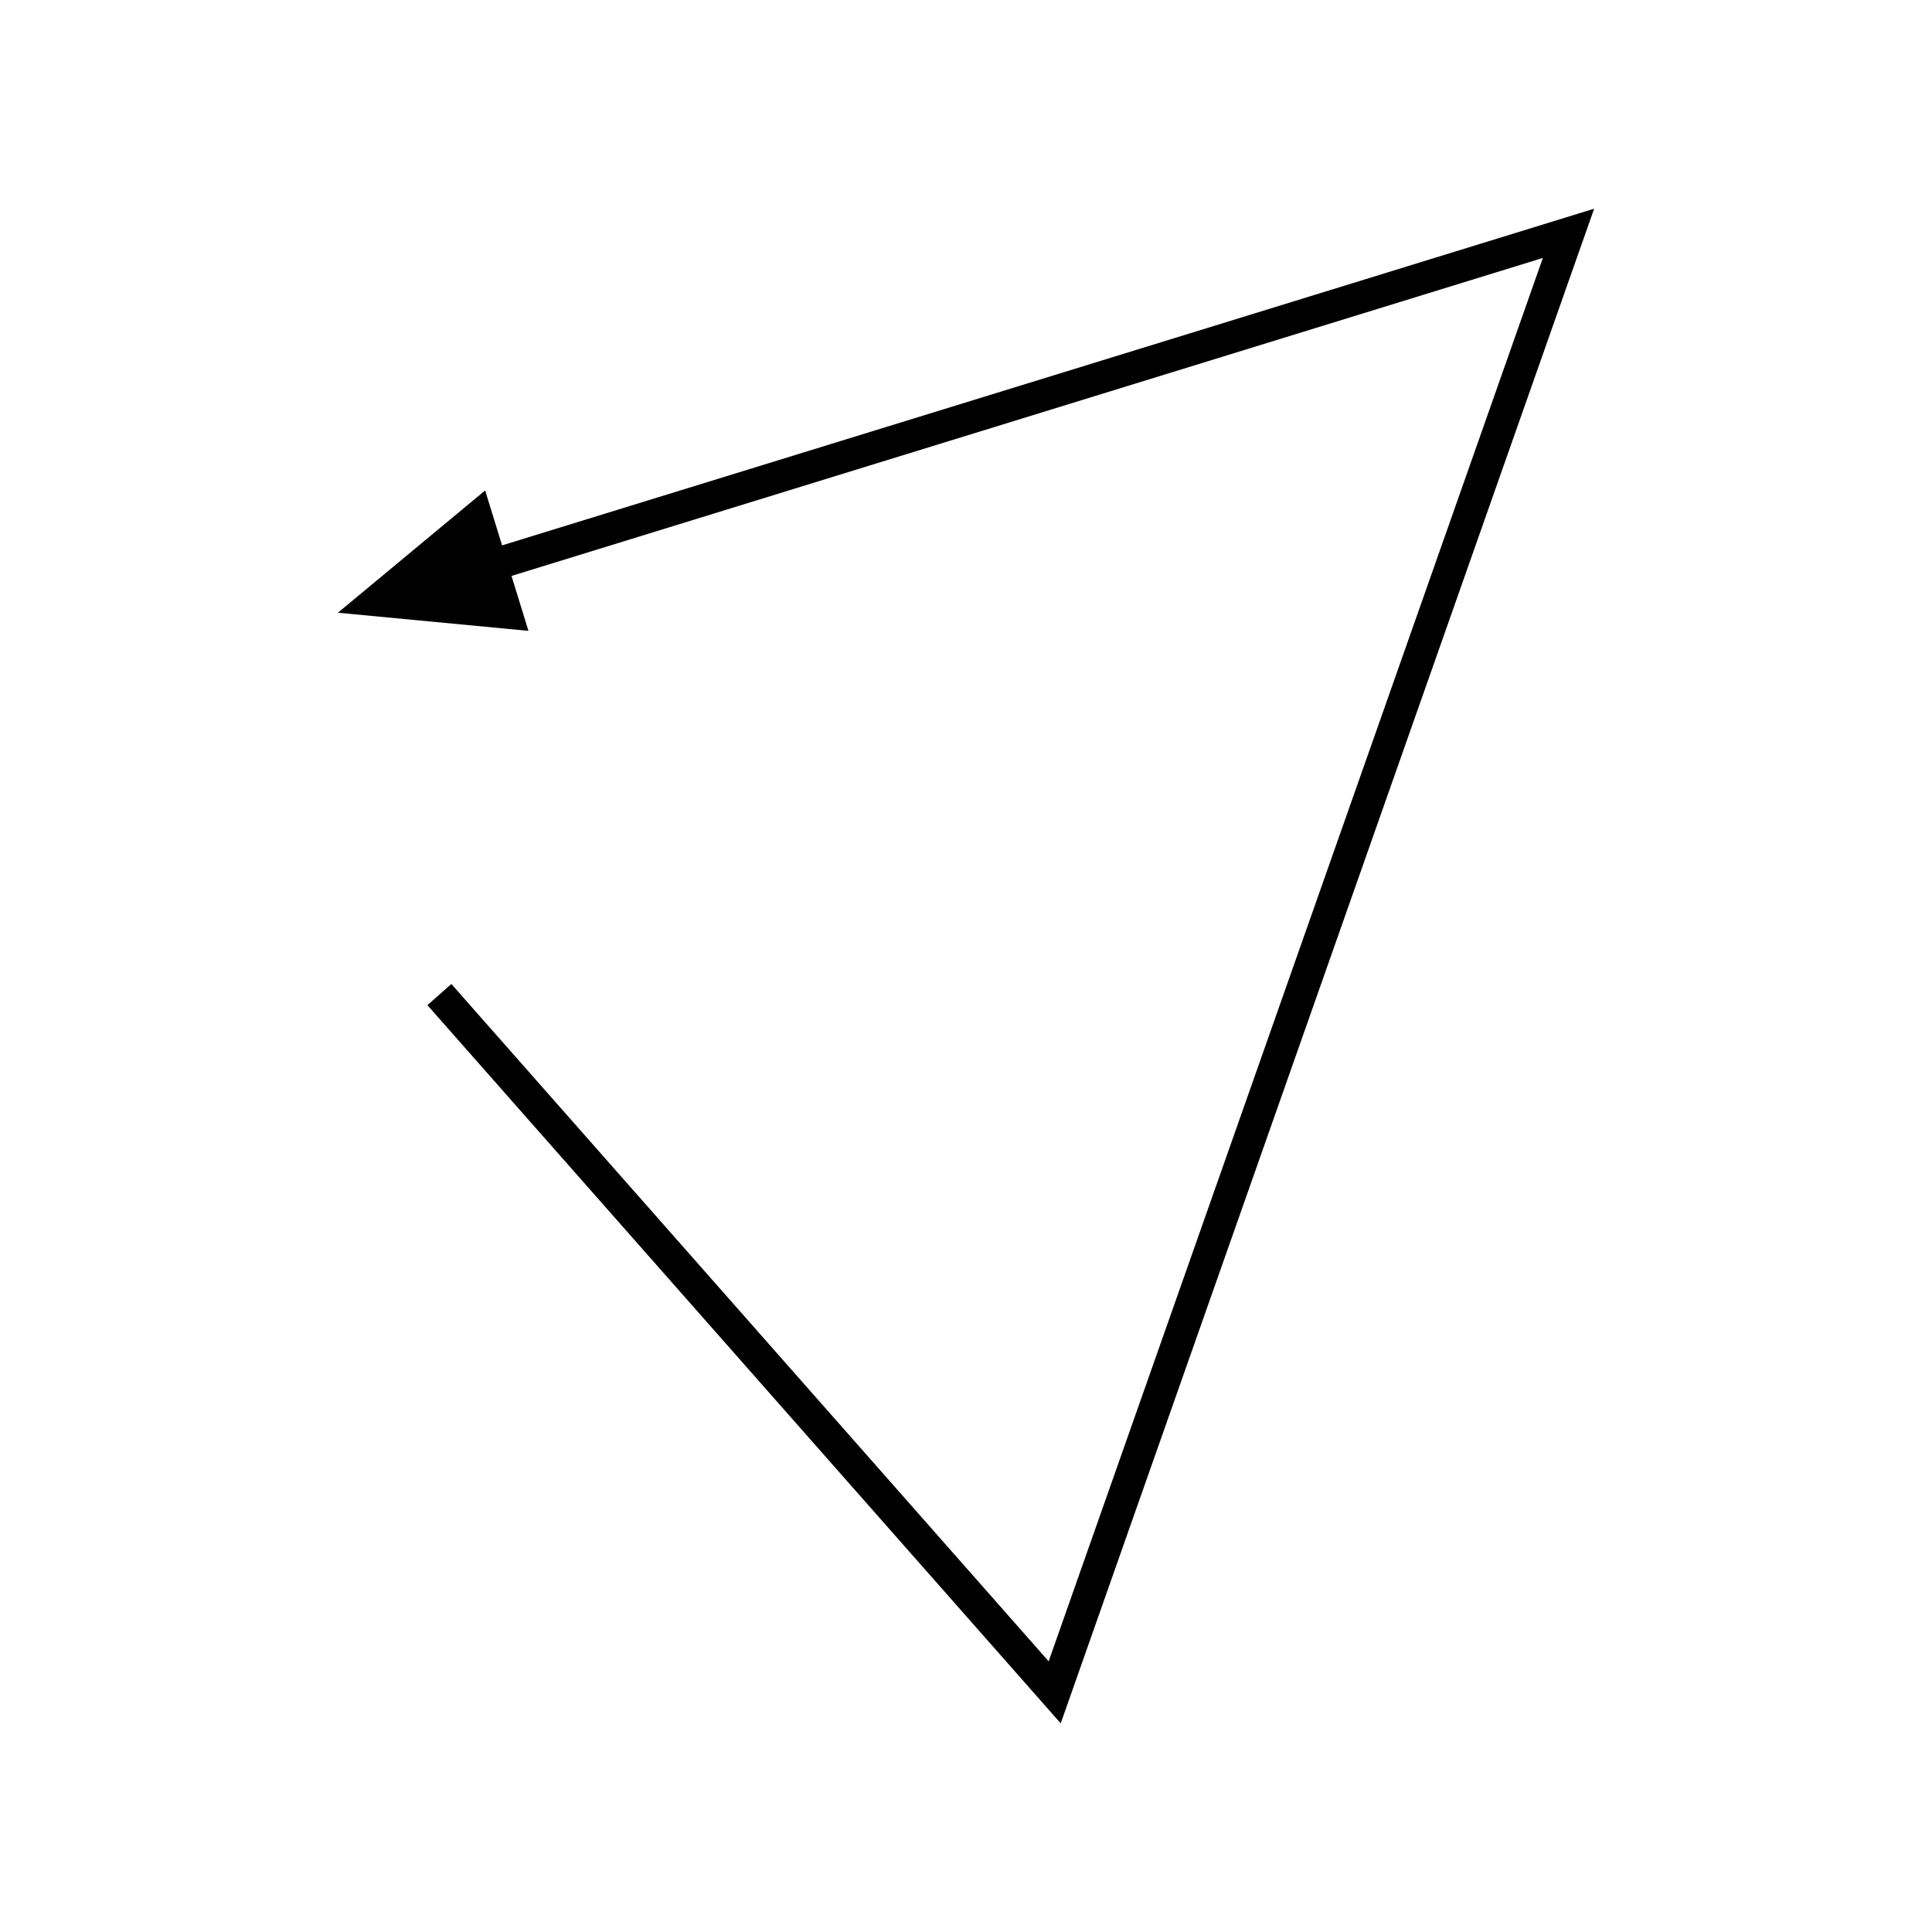 <?xml version="1.0" encoding="UTF-8"?>
<!-- Uploaded to: ICON Repo, www.svgrepo.com, Generator: ICON Repo Mixer Tools -->
<svg fill="#000000" width="800px" height="800px" version="1.1" viewBox="144 144 512 512" xmlns="http://www.w3.org/2000/svg">
 <path d="m566.04 199.44-10.703 3.301-90.449 27.887-187.83 57.902-4.488-14.555-39.023 32.402 50.496 4.805-4.488-14.555 266.17-82.062 5.504-1.695 1.375-0.426c0.355-0.191 0.223 0.086 0.125 0.328l-0.238 0.68-0.957 2.715-3.824 10.863-37.758 107.22-78.234 222.15-9.461 26.867-0.289 0.816c-0.066 0.422-0.348-0.258-0.512-0.328l-1.145-1.297-2.289-2.598-4.582-5.195-9.289-10.535-140.53-159.36-6.356 5.606 140.53 159.36 14.133 16.027 7.129 8.086 3.566 4.043 1.781 2.019 0.445 0.504 0.223 0.254c0.066 0.039 0.082-0.172 0.125-0.246l0.449-1.27 14.066-39.938 78.234-222.14 40.477-114.93 7.441-21.133 0.371-1.059 0.184-0.523c0.129-0.242-0.27 0.027-0.379 0.016z"/>
</svg>